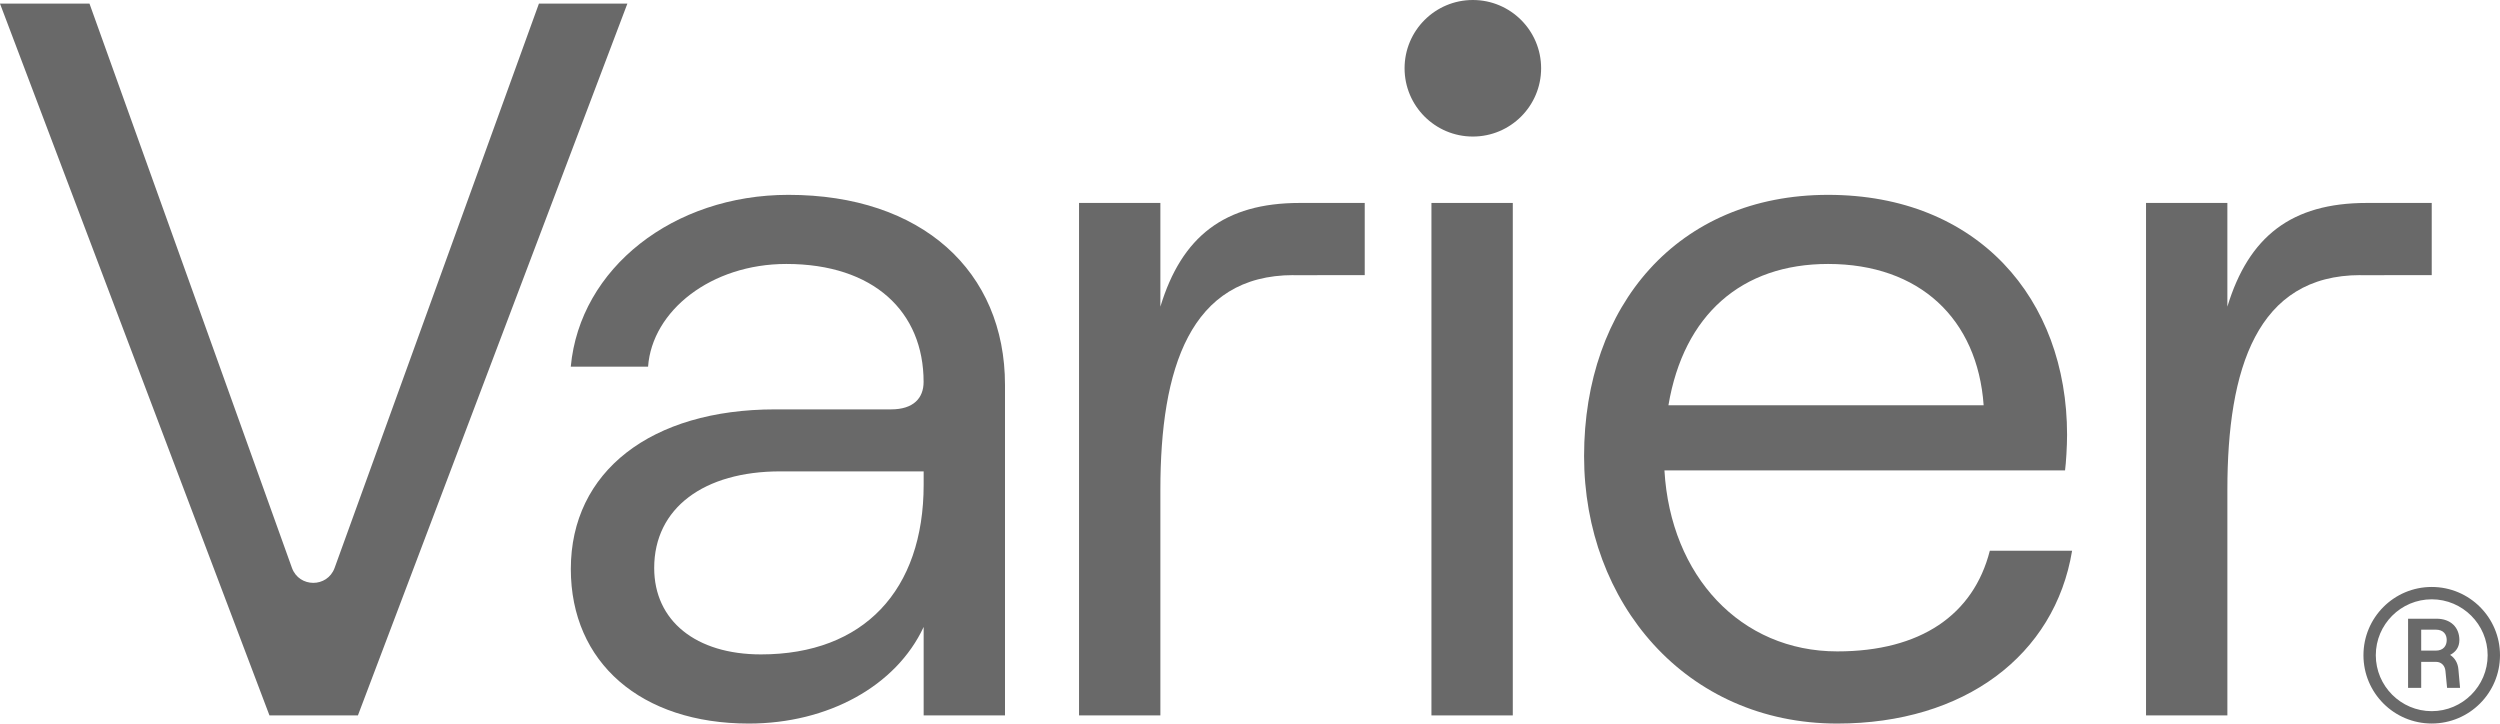 <?xml version="1.0" encoding="utf-8"?>
<!-- Generator: Adobe Illustrator 25.2.3, SVG Export Plug-In . SVG Version: 6.00 Build 0)  -->
<svg version="1.1" id="Layer_1" xmlns="http://www.w3.org/2000/svg" xmlns:xlink="http://www.w3.org/1999/xlink" x="0px" y="0px"
	 viewBox="0 0 481.89 139.46" style="enable-background:new 0 0 481.89 139.46;" xml:space="preserve">
<style type="text/css">
	.st0{fill:#696969;}
</style>
<g>
	<g>
		<g>
			<path class="st0" d="M474.19,132.59h-2.5l-0.32-3.28c-0.1-1.01-0.8-1.73-1.79-1.73h-2.88v5.01h-2.53v-13.33h5.47
				c2.78,0,4.42,1.7,4.42,4.11c0,1.37-0.69,2.3-1.79,2.87c0.91,0.57,1.5,1.56,1.6,2.78L474.19,132.59z M466.7,125.41h2.82
				c1.49,0,2.1-0.97,2.1-2.04c0-1.07-0.61-2-2.1-2h-2.82V125.41z"/>
		</g>
		<path class="st0" d="M468.73,115.52c5.94,0,10.78,4.84,10.78,10.78c0,5.94-4.84,10.78-10.78,10.78c-5.94,0-10.78-4.84-10.78-10.78
			C457.95,120.36,462.78,115.52,468.73,115.52 M468.73,113.14c-7.27,0-13.16,5.89-13.16,13.16c0,7.27,5.89,13.16,13.16,13.16
			c7.27,0,13.16-5.89,13.16-13.16C481.89,119.03,476,113.14,468.73,113.14L468.73,113.14z"/>
	</g>
	<path class="st0" d="M0,0.7h17.25l39.03,108.78c1.4,3.82,6.8,3.83,8.21,0.01L103.88,0.7h17.05L68.99,137.9H51.94L0,0.7z"/>
	<path class="st0" d="M193.72,74.2v63.7h-15.68v-17.05c-5.29,11.37-18.42,18.62-33.71,18.62c-20.78,0-34.3-11.76-34.3-29.79
		c0-18.81,15.48-30.77,39.39-30.77h22.34c4.31,0,6.27-2.16,6.27-5.29c0-13.52-9.6-22.74-26.46-22.74c-14.5,0-25.87,9.02-26.65,19.8
		h-14.9c1.76-19.01,19.79-33.12,41.94-33.12C177.65,37.55,193.72,52.25,193.72,74.2z M178.04,93.41v-2.55H150.4
		c-14.7,0-24.3,7.06-24.3,18.62c0,10.19,8.04,16.66,20.58,16.66C166.48,126.14,178.04,113.79,178.04,93.41z"/>
	<path class="st0" d="M249.34,53.03c-19.99,0-25.67,18.03-25.67,41.36v43.51h-15.68V39.12h15.68v19.99
		c4.11-13.52,12.35-19.99,26.85-19.99h12.54v13.92H249.34z"/>
	<path class="st0" d="M275.92,39.12h15.68v98.78h-15.68V39.12z"/>
	<path class="st0" d="M399.41,106.15c-3.33,20.19-20.78,33.32-45.27,33.32c-29.2,0-48.8-23.32-48.8-51.54
		c0-29.01,18.03-50.37,47.04-50.37c28.81,0,46.06,19.99,46.06,46.25c0,2.16-0.2,5.49-0.39,6.86h-77.22
		c1.18,20.38,14.7,34.89,33.32,34.89c16.07,0,26.26-7.06,29.4-19.4H399.41z M321.6,78.12h60.76c-1.18-16.66-12.35-27.24-29.99-27.24
		C335.71,50.88,324.54,60.67,321.6,78.12z"/>
	<path class="st0" d="M455.01,53.03c-19.99,0-25.67,18.03-25.67,41.36v43.51h-15.68V39.12h15.68v19.99
		c4.11-13.52,12.35-19.99,26.85-19.99h12.54v13.92H455.01z"/>
	<g>
		<circle class="st0" cx="283.9" cy="13.16" r="13.16"/>
	</g>
</g>
</svg>
